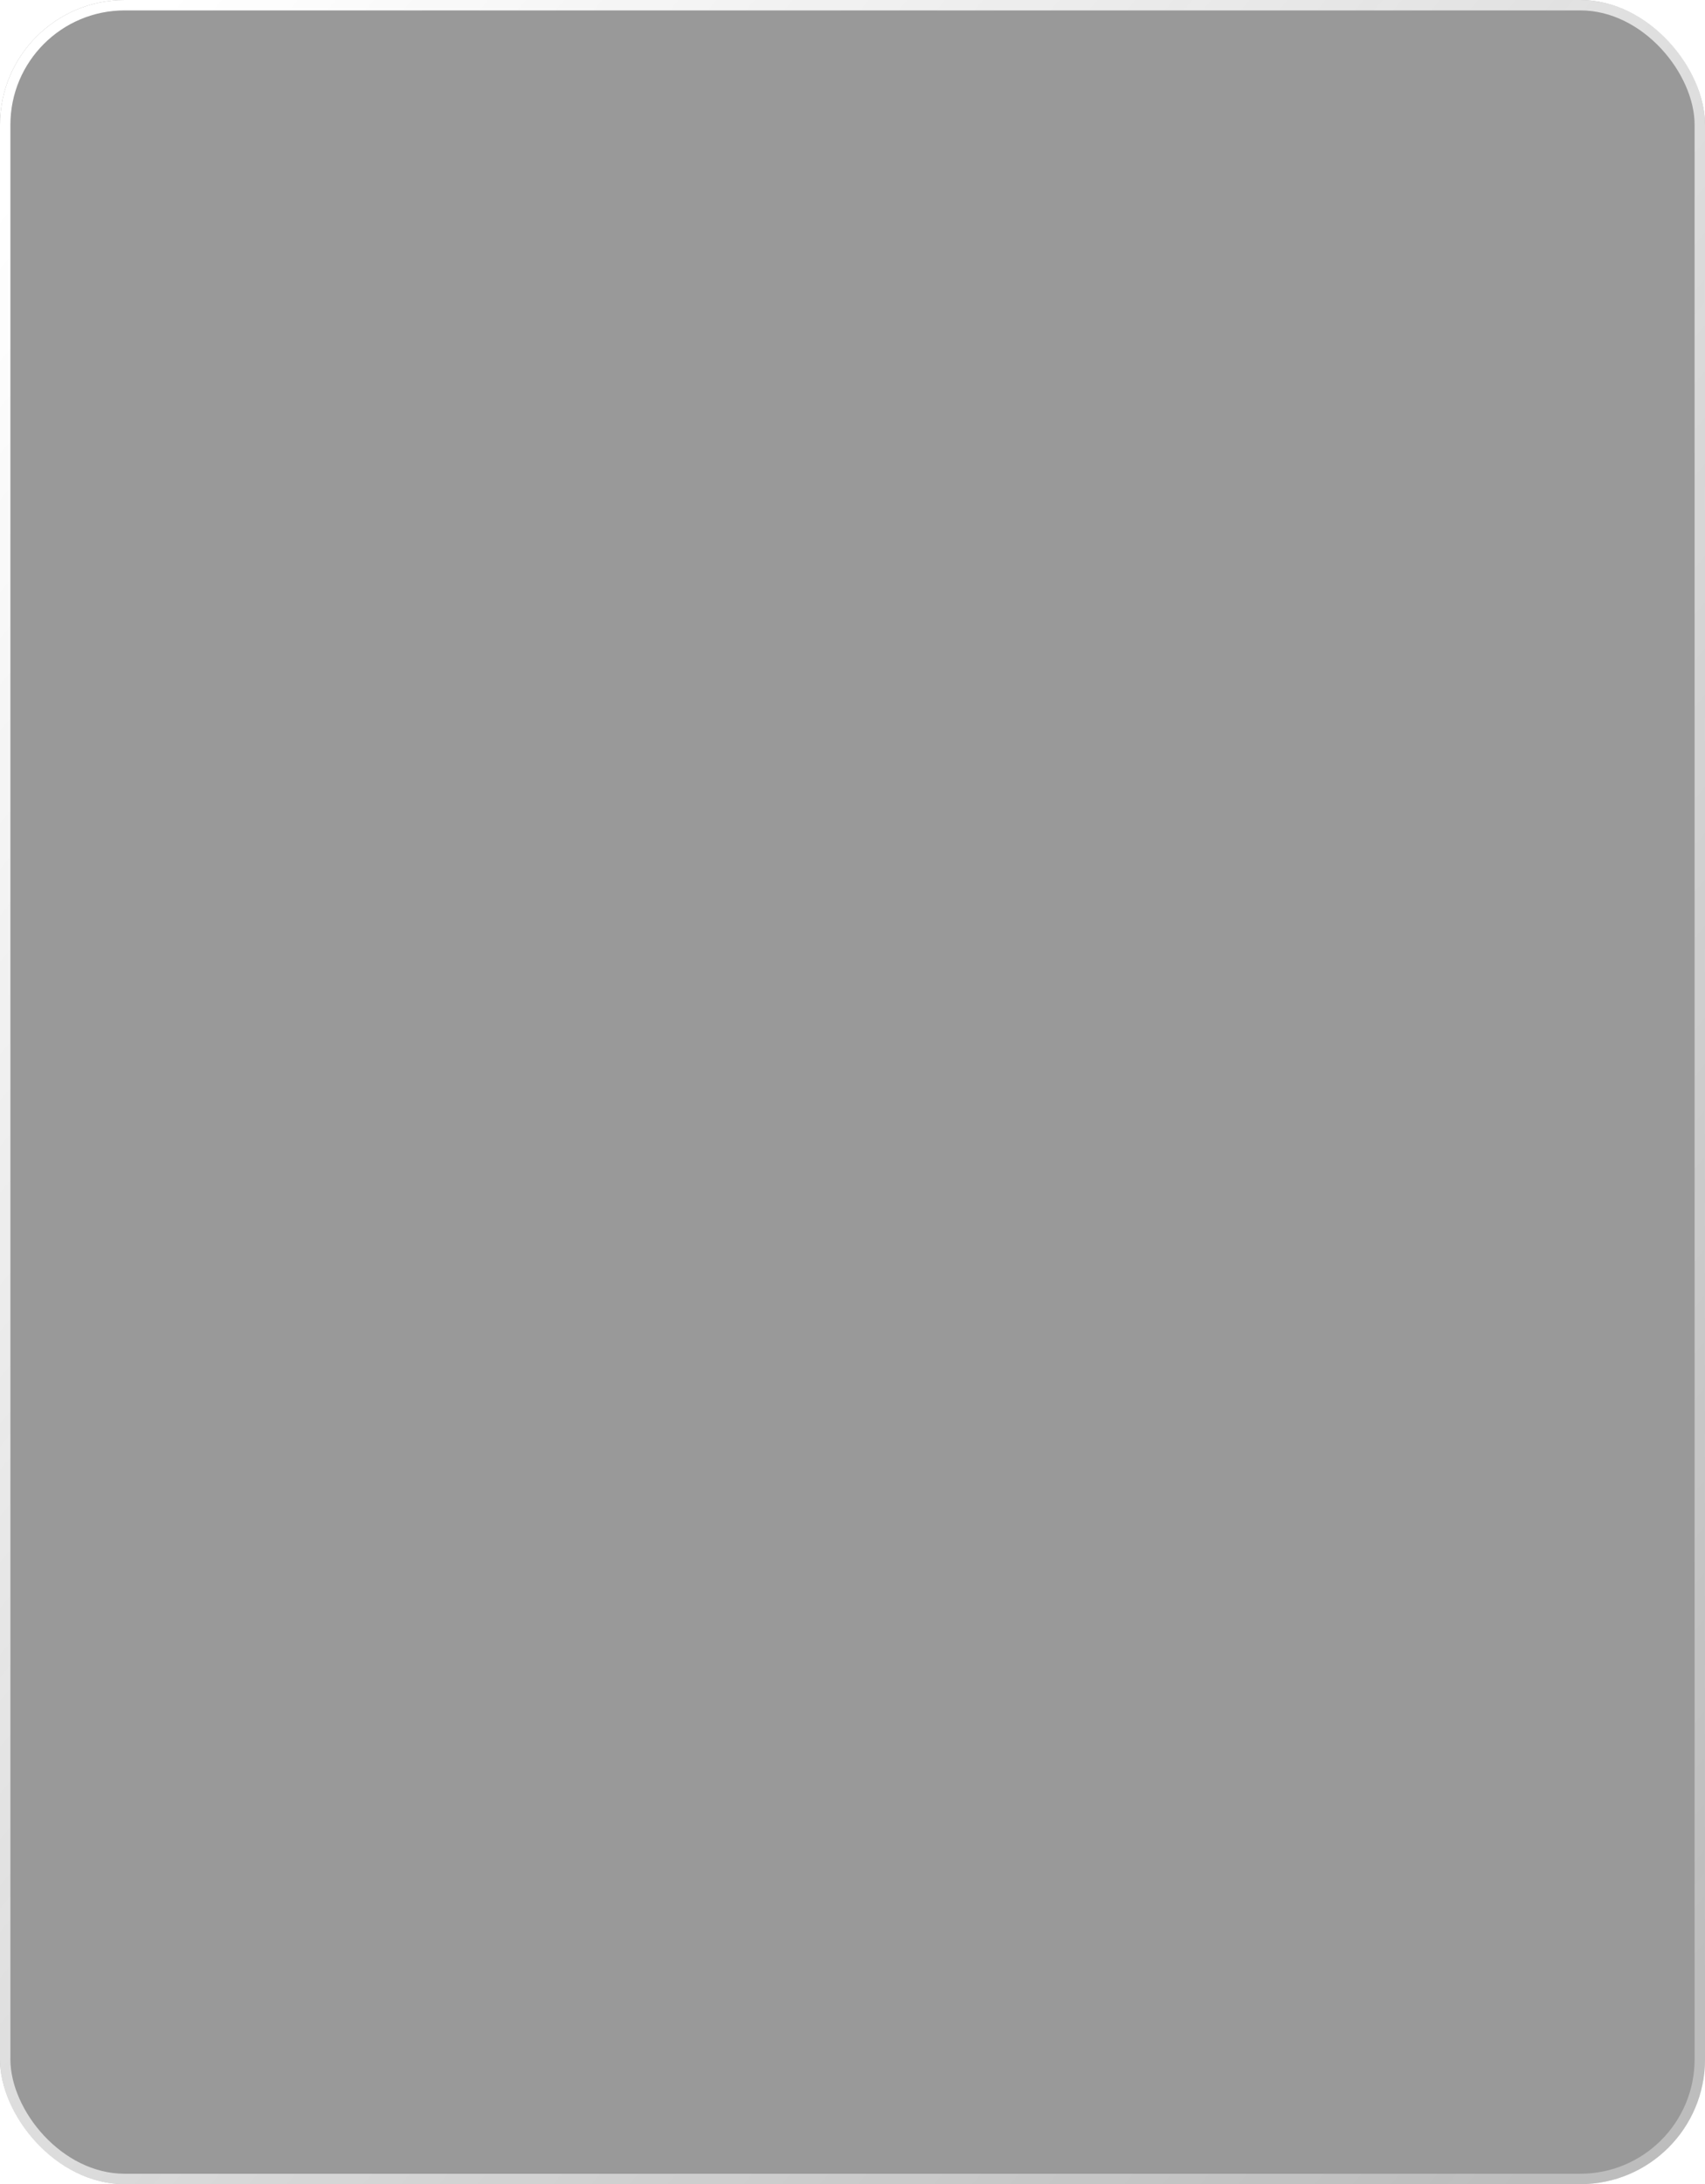 <svg width="164" height="210" viewBox="0 0 164 210" fill="none" xmlns="http://www.w3.org/2000/svg">
<g filter="url(#filter0_bi_125_1151)">
<rect width="164" height="210" rx="12" fill="#353535" fill-opacity="0.5"/>
<rect x="0.5" y="0.5" width="163" height="209" rx="11.5" stroke="url(#paint0_linear_125_1151)"/>
</g>
<defs>
<filter id="filter0_bi_125_1151" x="-60" y="-60" width="284" height="330" filterUnits="userSpaceOnUse" color-interpolation-filters="sRGB">
<feFlood flood-opacity="0" result="BackgroundImageFix"/>
<feGaussianBlur in="BackgroundImageFix" stdDeviation="30"/>
<feComposite in2="SourceAlpha" operator="in" result="effect1_backgroundBlur_125_1151"/>
<feBlend mode="normal" in="SourceGraphic" in2="effect1_backgroundBlur_125_1151" result="shape"/>
<feColorMatrix in="SourceAlpha" type="matrix" values="0 0 0 0 0 0 0 0 0 0 0 0 0 0 0 0 0 0 127 0" result="hardAlpha"/>
<feOffset/>
<feGaussianBlur stdDeviation="12"/>
<feComposite in2="hardAlpha" operator="arithmetic" k2="-1" k3="1"/>
<feColorMatrix type="matrix" values="0 0 0 0 1 0 0 0 0 1 0 0 0 0 1 0 0 0 0.25 0"/>
<feBlend mode="normal" in2="shape" result="effect2_innerShadow_125_1151"/>
</filter>
<linearGradient id="paint0_linear_125_1151" x1="12" y1="5.762" x2="192.646" y2="154.703" gradientUnits="userSpaceOnUse">
<stop stop-color="white"/>
<stop offset="1" stop-color="white" stop-opacity="0.35"/>
</linearGradient>
</defs>
</svg>
